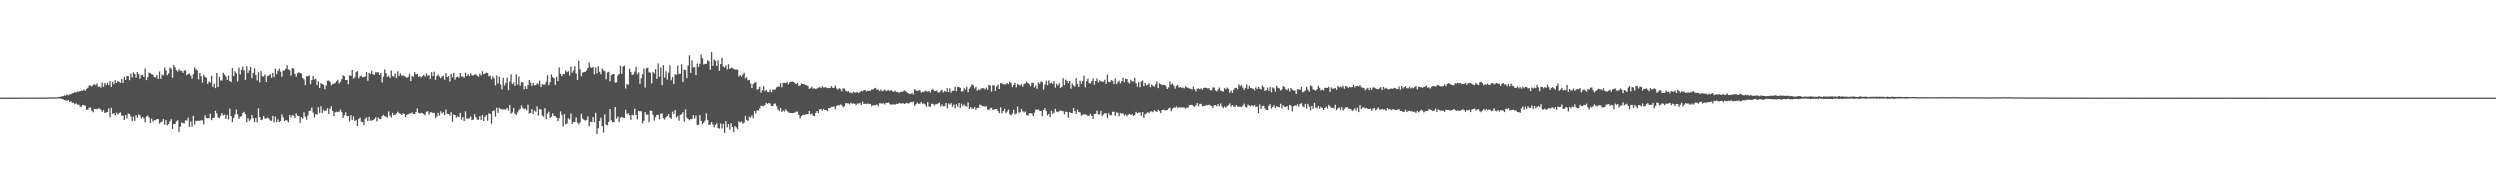 <svg xmlns="http://www.w3.org/2000/svg" width="1920" height="150"><path fill="#4f4f4f" d="M0 75h1v1H0zM1 74.968h1v1H1zM2 74.963h1v1H2zM3 74.957h1v1H3zM4 74.963h1v1H4zM5 74.966h1v1H5zM6 74.952h1v1H6zM7 74.975h1v1H7zM8 74.968h1v1H8zM9 74.963h1v1H9zM10 74.963h1v1H10zM11 74.959h1v1H11zM12 74.97h1v1H12zM13 74.966h1v1H13zM14 74.968h1v1H14zM15 74.963h1v1H15zM16 74.938h1v1H16zM17 74.915h1v1H17zM18 74.904h1v1H18zM19 74.934h1v1H19zM20 74.892h1v1H20zM21 74.892h1v1H21zM22 74.938h1v1H22zM23 74.915h1v1H23zM24 74.902h1v1H24zM25 74.922h1v1H25zM26 74.897h1v1H26zM27 74.87h1v1H27zM28 74.886h1v1H28zM29 74.854h1v1H29zM30 74.865h1v1H30zM31 74.872h1v1H31zM32 74.883h1v1H32zM33 74.867h1v1H33zM34 74.929h1v1H34zM35 74.854h1v1H35zM36 74.824h1v1H36zM37 74.808h1v1H37zM38 74.725h1v1H38zM39 74.776h1v1H39zM40 74.81h1v1H40zM41 74.796h1v1H41zM42 74.767h1v1H42zM43 74.746h1v1H43zM44 74.611h1v1H44zM45 74.348h1v1.167H45zM46 74.375h1v1.371H46zM47 73.927h1v2.014H47zM48 73.828h1v2.403H48zM49 73.277h1v3.669H49zM50 73.361h1v3.639H50zM51 72.528h1v4.9H51zM52 73.164h1v3.754H52zM53 72.494h1v5.766H53zM54 72.404h1v5.347H54zM55 71.619h1v7.407H55zM56 71.423h1v7.375H56zM57 70.814h1v9.261H57zM58 70.995h1v8.331H58zM59 70.29h1v10.153H59zM60 70.393h1v9.943H60zM61 69.896h1v11.847H61zM62 69.756h1v12.273H62zM63 69.518h1v11.064H63zM64 68.749h1v12.165H64zM65 69.667h1v11.417H65zM66 68.296h1v16.068H66zM67 67.355h1v16.86H67zM68 65.627h1v17.054H68zM69 65.655h1v16.869H69zM70 66.438h1v18.531H70zM71 65.247h1v20.977H71zM72 64.684h1v18.981H72zM73 65.472h1v18.336H73zM74 64.089h1v19.851H74zM75 66.662h1v16.645H75zM76 66.348h1v17.031H76zM77 67.348h1v17.004H77zM78 63.503h1v22.351H78zM79 66.774h1v17.823H79zM80 63.67h1v23.056H80zM81 65.346h1v21.021H81zM82 63.615h1v22.369H82zM83 65.314h1v17.965H83zM84 62.35h1v27.775H84zM85 66.758h1v16.104H85zM86 62.897h1v24.557H86zM87 64.602h1v22.273H87zM88 61.578h1v26.931H88zM89 63.661h1v22.845H89zM90 62.084h1v25.855H90zM91 62.851h1v24.051H91zM92 63.652h1v22.625H92zM93 60.603h1v28.169H93zM94 63.725h1v25.155H94zM95 59.015h1v33.09H95zM96 61.347h1v26.926H96zM97 58.271h1v32.671H97zM98 58.47h1v28.668H98zM99 61.592h1v25.997H99zM100 56.548h1v32.971H100zM101 59.5h1v33.307H101zM102 55.57h1v33.973H102zM103 56.841h1v35.91H103zM104 59.626h1v28.849H104zM105 55.353h1v35.067H105zM106 56.93h1v30.909H106zM107 60.395h1v28.18H107zM108 57.827h1v33.186H108zM109 57.545h1v32.22H109zM110 59.145h1v31.724H110zM111 52.581h1v41.369H111zM112 61.526h1v28.048H112zM113 59.308h1v29.453H113zM114 55.753h1v34.568H114zM115 56.31h1v38.176H115zM116 56.937h1v34.074H116zM117 57.335h1v36.166H117zM118 59.18h1v33.138H118zM119 59.399h1v32.946H119zM120 57.566h1v33.886H120zM121 60.599h1v30.758H121zM122 54.918h1v39.984H122zM123 60.592h1v33.372H123zM124 57.312h1v36.1H124zM125 57.923h1v33.502H125zM126 51.812h1v44.047H126zM127 54.062h1v38.219H127zM128 57.763h1v38.549H128zM129 56.431h1v38.801H129zM130 51.791h1v41.385H130zM131 52.81h1v38.739H131zM132 59.704h1v39.265H132zM133 49.892h1v45.351H133zM134 51.695h1v43.511H134zM135 53.936h1v39.371H135zM136 54.936h1v37.368H136zM137 53.149h1v48.121H137zM138 54.199h1v43.115H138zM139 54.584h1v39.533H139zM140 55.959h1v38.501H140zM141 54.117h1v40.641H141zM142 54.025h1v38.32H142zM143 57.694h1v34.928H143zM144 56.93h1v33.447H144zM145 56.316h1v41.083H145zM146 57.992h1v35.271H146zM147 60.358h1v36.97H147zM148 56.998h1v31.955H148zM149 51.796h1v43.772H149zM150 53.323h1v39.556H150zM151 54.034h1v38.716H151zM152 60.915h1v31.829H152zM153 55.943h1v36.823H153zM154 58.575h1v33.731H154zM155 63.503h1v28.975H155zM156 57.355h1v38.32H156zM157 59.015h1v29.558H157zM158 59.772h1v30.687H158zM159 64.449h1v26.459H159zM160 62.572h1v28.174H160zM161 63.446h1v23.859H161zM162 58.129h1v34.198H162zM163 66.74h1v23.932H163zM164 64.197h1v26.086H164zM165 67.699h1v17.411H165zM166 56.046h1v31.103H166zM167 66.836h1v23.383H167zM168 59.035h1v31.749H168zM169 61.8h1v27.022H169zM170 61.821h1v25.001H170zM171 55.859h1v32.799H171zM172 57.303h1v30.778H172zM173 58.752h1v32.518H173zM174 61.498h1v26.752H174zM175 58.147h1v33.449H175zM176 62.224h1v21.236H176zM177 63.025h1v26.148H177zM178 52.219h1v41.604H178zM179 58.486h1v32.113H179zM180 54.737h1v33.351H180zM181 56.252h1v27.906H181zM182 62.682h1v25.106H182zM183 51.979h1v39.343H183zM184 57.163h1v32.563H184zM185 53.522h1v35.656H185zM186 51.096h1v35.646H186zM187 54.229h1v31.627H187zM188 61.34h1v26.423H188zM189 50.784h1v43.129H189zM190 56.131h1v34.635H190zM191 54.037h1v38.704H191zM192 51.343h1v40.348H192zM193 60.045h1v28.318H193zM194 56.014h1v34.708H194zM195 52.501h1v41.341H195zM196 57.628h1v33.019H196zM197 61.734h1v32.241H197zM198 55.424h1v27.77H198zM199 63.242h1v26.706H199zM200 54.554h1v37.636H200zM201 58.585h1v33.255H201zM202 58.777h1v30.359H202zM203 57.14h1v33.985H203zM204 62.952h1v28.036H204zM205 58.406h1v31.861H205zM206 57.978h1v33.108H206zM207 56.98h1v35.496H207zM208 59.805h1v33.051H208zM209 55.955h1v33.065H209zM210 59.214h1v34.887H210zM211 52.615h1v36.956H211zM212 57.012h1v36.928H212zM213 54.41h1v37.288H213zM214 52.666h1v41.08H214zM215 55.019h1v37.883H215zM216 58.946h1v28.926H216zM217 54.172h1v36.026H217zM218 54.176h1v38.782H218zM219 52.819h1v39.425H219zM220 50.125h1v42.417H220zM221 53.32h1v40.684H221zM222 53.982h1v34.349H222zM223 57.992h1v32.2H223zM224 52.279h1v35.889H224zM225 52.629h1v36.143H225zM226 56.678h1v34.115H226zM227 58.935h1v28.146H227zM228 56.342h1v32.438H228zM229 55.44h1v33.653H229zM230 55.998h1v38.402H230zM231 56.538h1v33.41H231zM232 59.901h1v31.309H232zM233 60.988h1v25.296H233zM234 65.339h1v24.383H234zM235 58.463h1v33.44H235zM236 58.614h1v30.057H236zM237 57.955h1v27.29H237zM238 64.661h1v20.254H238zM239 61.466h1v21.08H239zM240 58.344h1v28.178H240zM241 61.008h1v29.197H241zM242 60.583h1v27.114H242zM243 65.318h1v22.763H243zM244 62.585h1v19.805H244zM245 67.646h1v19.254H245zM246 64.011h1v17.629H246zM247 64.46h1v22.369H247zM248 65.158h1v19.192H248zM249 68.532h1v16.729H249zM250 65.657h1v19.297H250zM251 61.993h1v21.112H251zM252 61.842h1v25.642H252zM253 62.803h1v20.657H253zM254 65.488h1v16.146H254zM255 64.458h1v20.879H255zM256 64.327h1v24.747H256zM257 63.668h1v22.623H257zM258 62.416h1v23.349H258zM259 61.251h1v24.914H259zM260 64.089h1v21.561H260zM261 62.803h1v21.307H261zM262 60.839h1v25.276H262zM263 57.806h1v32.751H263zM264 58.585h1v29.991H264zM265 61.498h1v24.758H265zM266 61.32h1v27.931H266zM267 64.689h1v24.456H267zM268 57.758h1v35.443H268zM269 58.342h1v30.085H269zM270 53.684h1v38.503H270zM271 60.441h1v28.933H271zM272 59.457h1v33.388H272zM273 55.373h1v36.873H273zM274 54.453h1v42.415H274zM275 60.189h1v31.197H275zM276 58.63h1v31.707H276zM277 58.07h1v35.34H277zM278 59.342h1v34.385H278zM279 58.997h1v37.057H279zM280 58.788h1v32.399H280zM281 55.25h1v34.994H281zM282 62.025h1v31.042H282zM283 55.955h1v33.777H283zM284 56.948h1v35.736H284zM285 54.293h1v38.26H285zM286 56.998h1v35.221H286zM287 57.548h1v33.957H287zM288 55.561h1v34.587H288zM289 55.552h1v37.665H289zM290 55.486h1v34.786H290zM291 57.623h1v33.74H291zM292 56.033h1v35.495H292zM293 63.327h1v25.839H293zM294 58.9h1v29.341H294zM295 53.318h1v35.974H295zM296 56.154h1v33.351H296zM297 59.109h1v31.3H297zM298 58.111h1v27.425H298zM299 59.859h1v28.977H299zM300 54.11h1v36.21H300zM301 58.475h1v28.148H301zM302 58.905h1v29.455H302zM303 56.417h1v31.788H303zM304 59.988h1v27.148H304zM305 54.735h1v31.016H305zM306 58.413h1v28.487H306zM307 56.271h1v31.115H307zM308 57.882h1v30.316H308zM309 58.051h1v28.963H309zM310 58.418h1v29.119H310zM311 58.896h1v31.183H311zM312 59.914h1v28.292H312zM313 58.965h1v28.791H313zM314 56.575h1v30.604H314zM315 62.279h1v24.832H315zM316 58.278h1v28.02H316zM317 59.155h1v28.393H317zM318 55.433h1v32.14H318zM319 57.081h1v28.851H319zM320 56.969h1v26.292H320zM321 59.006h1v27.615H321zM322 58.445h1v28.716H322zM323 59.56h1v27.15H323zM324 58.399h1v28.563H324zM325 57.431h1v30.101H325zM326 58.836h1v29.741H326zM327 56.392h1v29.517H327zM328 58.246h1v27.082H328zM329 57.703h1v30.336H329zM330 60.727h1v25.564H330zM331 55.348h1v30.874H331zM332 58.434h1v28.45H332zM333 55.06h1v31.646H333zM334 61.315h1v29.174H334zM335 58.507h1v30.918H335zM336 57.335h1v29.318H336zM337 58.772h1v29.94H337zM338 60.12h1v25.37H338zM339 58.729h1v28.595H339zM340 58.223h1v27.94H340zM341 61.253h1v27.251H341zM342 56.248h1v27.851H342zM343 59.177h1v28.306H343zM344 58.477h1v29.08H344zM345 62.549h1v26.217H345zM346 56.749h1v29.446H346zM347 59.349h1v34.25H347zM348 55.987h1v31.909H348zM349 61.155h1v27.283H349zM350 59.28h1v31.078H350zM351 58.809h1v30.529H351zM352 59.628h1v30.27H352zM353 56.062h1v30.597H353zM354 58.827h1v33.065H354zM355 58.649h1v31.188H355zM356 59.731h1v33.271H356zM357 55.82h1v29.725H357zM358 58.358h1v32.655H358zM359 56.978h1v34.292H359zM360 58.399h1v32.248H360zM361 56.342h1v33.113H361zM362 57.875h1v34.23H362zM363 58.003h1v33.884H363zM364 57.188h1v30.51H364zM365 57.085h1v32.783H365zM366 58.145h1v33.628H366zM367 58.859h1v33.145H367zM368 56.554h1v32.641H368zM369 57.882h1v34.237H369zM370 54.726h1v33.728H370zM371 57.001h1v35.949H371zM372 56.431h1v33.284H372zM373 55.831h1v32.557H373zM374 56.026h1v36.631H374zM375 58.594h1v28.32H375zM376 58.134h1v29.398H376zM377 60.921h1v34.129H377zM378 58.724h1v26.541H378zM379 60.173h1v24.509H379zM380 65.662h1v23.871H380zM381 57.955h1v24.722H381zM382 64.096h1v22.596H382zM383 58.985h1v23.861H383zM384 64.812h1v18.798H384zM385 68.598h1v15.372H385zM386 59.711h1v24.367H386zM387 65.577h1v18.43H387zM388 63.698h1v20.451H388zM389 59.715h1v23.2H389zM390 69.216h1v15.708H390zM391 62.652h1v18.054H391zM392 57.065h1v30.311H392zM393 64.561h1v21.776H393zM394 63.274h1v19.693H394zM395 66.012h1v21.213H395zM396 57.063h1v31.307H396zM397 64.851h1v21.456H397zM398 58.701h1v25.91H398zM399 65.829h1v17.732H399zM400 63.039h1v17.896H400zM401 63.16h1v19.558H401zM402 68.591h1v15.372H402zM403 66.268h1v17.079H403zM404 68.321h1v16.466H404zM405 65.446h1v14.987H405zM406 61.553h1v25.672H406zM407 63.332h1v23.399H407zM408 65.964h1v17.915H408zM409 63.696h1v23.745H409zM410 65.481h1v19.462H410zM411 65.421h1v20.385H411zM412 63.995h1v17.642H412zM413 64.602h1v24.168H413zM414 61.922h1v21.826H414zM415 66.843h1v17.313H415zM416 64.604h1v24.161H416zM417 65.012h1v24.573H417zM418 64.877h1v18.16H418zM419 62.714h1v28.835H419zM420 57.811h1v29.478H420zM421 65.357h1v20.382H421zM422 63.105h1v27.498H422zM423 57.202h1v32.463H423zM424 59.155h1v27.867H424zM425 60.088h1v28.915H425zM426 65.22h1v24.113H426zM427 58.93h1v31.46H427zM428 62.322h1v30.696H428zM429 51.798h1v39.029H429zM430 56.705h1v28.917H430zM431 58.495h1v29.796H431zM432 56.749h1v40.547H432zM433 56.998h1v30.581H433zM434 54.169h1v41.355H434zM435 55.424h1v39.428H435zM436 54.671h1v36.102H436zM437 57.996h1v33.772H437zM438 51.084h1v36.047H438zM439 55.815h1v39.439H439zM440 54.121h1v39.647H440zM441 50.938h1v42.63H441zM442 56.618h1v33.561H442zM443 61.473h1v32.621H443zM444 46.639h1v48.974H444zM445 53.233h1v40.796H445zM446 58.571h1v28.842H446zM447 55.717h1v35.392H447zM448 55.389h1v36.638H448zM449 55.14h1v37.489H449zM450 54.06h1v37.988H450zM451 52.238h1v37.137H451zM452 48.122h1v48.807H452zM453 51.615h1v41.973H453zM454 52.176h1v41.616H454zM455 51.359h1v38.524H455zM456 57.037h1v36.887H456zM457 51.819h1v34.793H457zM458 56.339h1v46.565H458zM459 50.961h1v47.572H459zM460 55.165h1v37.782H460zM461 57.042h1v33.328H461zM462 52.583h1v44.337H462zM463 54.069h1v47.679H463zM464 54.648h1v33.197H464zM465 60.862h1v34.754H465zM466 55.589h1v40.739H466zM467 55.14h1v38.437H467zM468 62.414h1v21.364H468zM469 57.793h1v34.61H469zM470 57.049h1v36.802H470zM471 56.886h1v36.855H471zM472 63.432h1v18.794H472zM473 63.21h1v27.926H473zM474 58.028h1v31.568H474zM475 56.886h1v36.949H475zM476 50.494h1v39.867H476zM477 56.637h1v33.179H477zM478 51.034h1v39.341H478zM479 50.409h1v40.279H479zM480 67.939h1v16.411H480zM481 64.391h1v23.321H481zM482 65.105h1v21.865H482zM483 52.689h1v35.66H483zM484 55.234h1v36.88H484zM485 57.571h1v30.606H485zM486 57.076h1v31.561H486zM487 54.904h1v28.601H487zM488 51.45h1v36.841H488zM489 57.005h1v34.786H489zM490 55.566h1v29.586H490zM491 64.375h1v21.215H491zM492 60.095h1v25.232H492zM493 56.996h1v37.773H493zM494 52.579h1v40.153H494zM495 67.202h1v18.899H495zM496 52.405h1v35.674H496zM497 52.132h1v35.971H497zM498 55.536h1v38.375H498zM499 55.797h1v29.018H499zM500 64.119h1v21.062H500zM501 55.257h1v32.962H501zM502 56.348h1v36.281H502zM503 53.089h1v36.928H503zM504 60.585h1v27.642H504zM505 48.711h1v39.526H505zM506 58.962h1v32.671H506zM507 51.752h1v35.47H507zM508 65.369h1v21.794H508zM509 49.983h1v40.915H509zM510 59.553h1v32.186H510zM511 54.687h1v35.363H511zM512 61.059h1v28.029H512zM513 55.762h1v31.801H513zM514 50.249h1v40.011H514zM515 61.645h1v29.618H515zM516 59.18h1v26.516H516zM517 64.618h1v22.955H517zM518 56.994h1v27.482H518zM519 57.422h1v32.888H519zM520 50.372h1v38.887H520zM521 56.799h1v35.944H521zM522 56.527h1v31.76H522zM523 49.466h1v38.235H523zM524 63.007h1v23.154H524zM525 53.407h1v40.078H525zM526 53.904h1v30.103H526zM527 59.988h1v30.323H527zM528 50.272h1v41.133H528zM529 42.506h1v49.844H529zM530 55.966h1v35.486H530zM531 46.406h1v45.131H531zM532 51.798h1v36.562H532zM533 51.576h1v39.524H533zM534 57.724h1v30.97H534zM535 48.866h1v47.26H535zM536 51.379h1v44.44H536zM537 48.951h1v39.437H537zM538 42.002h1v50.812H538zM539 44.714h1v50.696H539zM540 49.498h1v44.653H540zM541 49.084h1v43.6H541zM542 48.997h1v38.082H542zM543 46.232h1v46.045H543zM544 47.193h1v48.828H544zM545 53.535h1v42.039H545zM546 40.059h1v53.678H546zM547 50.535h1v45.072H547zM548 45.724h1v52.048H548zM549 46.742h1v49.142H549zM550 50.578h1v44.028H550zM551 46.159h1v52.183H551zM552 54.394h1v44.399H552zM553 49.221h1v45.679H553zM554 44.476h1v54.301H554zM555 51.155h1v43.905H555zM556 51.883h1v50.286H556zM557 50.274h1v42.767H557zM558 53.286h1v44.534H558zM559 49.34h1v45.846H559zM560 52.963h1v46.587H560zM561 51.874h1v42.731H561zM562 52.37h1v45.171H562zM563 52.803h1v48.599H563zM564 53.524h1v43.305H564zM565 53.309h1v44.605H565zM566 53.657h1v45.516H566zM567 58.759h1v34.454H567zM568 57.607h1v36.455H568zM569 58.894h1v34.413H569zM570 57.166h1v37.814H570zM571 55.82h1v38.453H571zM572 60.274h1v28.746H572zM573 59.388h1v32.902H573zM574 61.7h1v31.083H574zM575 61.452h1v28.162H575zM576 64.119h1v26.253H576zM577 67.69h1v20.817H577zM578 64.547h1v26.251H578zM579 63.444h1v21.859H579zM580 63.142h1v23.964H580zM581 69.003h1v15.699H581zM582 68.317h1v16.622H582zM583 66.506h1v16.736H583zM584 71.185h1v10.08H584zM585 69.301h1v11.849H585zM586 66.186h1v15.466H586zM587 70.063h1v10.529H587zM588 69.056h1v9.835H588zM589 70.539h1v9.274H589zM590 70.763h1v8.286H590zM591 68.736h1v10.751H591zM592 70.855h1v10.51H592zM593 68.845h1v12.637H593zM594 68.978h1v10.803H594zM595 68.536h1v10.927H595zM596 67.06h1v14.486H596zM597 66.396h1v17.736H597zM598 66.614h1v18.457H598zM599 63.904h1v18.956H599zM600 67.145h1v18.837H600zM601 63.629h1v21.252H601zM602 63.56h1v22.078H602zM603 63.817h1v20.089H603zM604 62.906h1v22.38H604zM605 64.661h1v21.632H605zM606 63.176h1v23.484H606zM607 62.727h1v24.042H607zM608 62.666h1v24.326H608zM609 62.963h1v23.761H609zM610 63.874h1v22.538H610zM611 64.593h1v21.16H611zM612 63.737h1v21.987H612zM613 65.941h1v22.401H613zM614 65.758h1v25.205H614zM615 64.021h1v25.296H615zM616 64.572h1v23.632H616zM617 64.522h1v23.88H617zM618 65.172h1v22.667H618zM619 65.403h1v22.403H619zM620 66.048h1v21.669H620zM621 68.269h1v16.94H621zM622 67.811h1v20.092H622zM623 66.424h1v20.749H623zM624 68.138h1v20.758H624zM625 67.751h1v21.392H625zM626 68.392h1v18.428H626zM627 67.882h1v17.437H627zM628 67.399h1v19.373H628zM629 66.852h1v17.162H629zM630 67.653h1v16.036H630zM631 66.206h1v18.956H631zM632 67.156h1v16.473H632zM633 67.106h1v17.331H633zM634 67.056h1v17.42H634zM635 67.758h1v17.517H635zM636 67.488h1v15.61H636zM637 67.506h1v15.576H637zM638 66.218h1v15.793H638zM639 67.378h1v14.761H639zM640 67.438h1v14.166H640zM641 65.668h1v18.185H641zM642 67.966h1v13.484H642zM643 68.827h1v11.833H643zM644 67.813h1v13.312H644zM645 68.47h1v11.753H645zM646 70.074h1v10.723H646zM647 67.992h1v14.347H647zM648 67.912h1v13.774H648zM649 69.553h1v9.712H649zM650 70.395h1v8.906H650zM651 69.912h1v9.515H651zM652 71.189h1v8.959H652zM653 71.017h1v7.814H653zM654 71.629h1v8.087H654zM655 70.413h1v8.963H655zM656 71.23h1v8.508H656zM657 70.811h1v10.071H657zM658 70.914h1v8.663H658zM659 71.429h1v8.178H659zM660 70.715h1v8.29H660zM661 69.756h1v10.952H661zM662 70.216h1v7.887H662zM663 69.239h1v10.513H663zM664 69.189h1v10.478H664zM665 70.221h1v9.714H665zM666 69.587h1v9.819H666zM667 69.74h1v10.217H667zM668 69.665h1v10.039H668zM669 68.747h1v12.934H669zM670 68.715h1v12.014H670zM671 67.838h1v13.12H671zM672 67.461h1v13.303H672zM673 69.042h1v11.204H673zM674 68.596h1v13.046H674zM675 69.933h1v9.391H675zM676 68.809h1v10.478H676zM677 70.033h1v9.659H677zM678 69.612h1v9.67H678zM679 68.745h1v11.515H679zM680 69.955h1v9.002H680zM681 69.468h1v9.572H681zM682 69.301h1v9.476H682zM683 69.83h1v10.195H683zM684 69.106h1v11.33H684zM685 70.235h1v9.89H685zM686 70.459h1v9.702H686zM687 69.64h1v10.698H687zM688 70.711h1v8.963H688zM689 70.617h1v9.242H689zM690 71.272h1v7.881H690zM691 70.757h1v8.675H691zM692 70.452h1v9.137H692zM693 70.287h1v8.821H693zM694 69.429h1v10.449H694zM695 69.923h1v9.49H695zM696 70.99h1v8.011H696zM697 71.512h1v8.038H697zM698 72.169h1v7.008H698zM699 71.999h1v6.244H699zM700 71.379h1v7.155H700zM701 72.576h1v5.441H701zM702 68.452h1v12.861H702zM703 69.42h1v10.591H703zM704 69.912h1v8.901H704zM705 69.516h1v10.256H705zM706 69.077h1v10.533H706zM707 71.118h1v7.148H707zM708 70.356h1v9.309H708zM709 70.786h1v8.659H709zM710 69.477h1v10.81H710zM711 70.116h1v11.925H711zM712 70.461h1v8.013H712zM713 69.978h1v11.845H713zM714 71.079h1v10.881H714zM715 69.127h1v10.563H715zM716 68.312h1v11.465H716zM717 69.731h1v11.245H717zM718 69.955h1v10.199H718zM719 69.53h1v10.421H719zM720 71.139h1v8.265H720zM721 70.873h1v7.908H721zM722 69.775h1v12.055H722zM723 68.905h1v11.387H723zM724 70.976h1v10.726H724zM725 69.763h1v11.675H725zM726 70.541h1v8.508H726zM727 67.673h1v15.493H727zM728 70.667h1v8.787H728zM729 67.822h1v12.493H729zM730 71.114h1v8.125H730zM731 69.738h1v12.287H731zM732 69.678h1v10.636H732zM733 66.664h1v16.562H733zM734 70.017h1v10.174H734zM735 66.772h1v15.175H735zM736 66.813h1v12.254H736zM737 67.481h1v15.555H737zM738 70.322h1v9.284H738zM739 70.026h1v11.614H739zM740 67.728h1v12.477H740zM741 68.937h1v12.474H741zM742 66.591h1v15.468H742zM743 70.8h1v7.883H743zM744 68.063h1v15.628H744zM745 66.637h1v15.521H745zM746 64.634h1v18.789H746zM747 65.408h1v18.029H747zM748 67.9h1v14.314H748zM749 66.634h1v17.697H749zM750 69.596h1v13.223H750zM751 68.806h1v14.026H751zM752 69.246h1v11.151H752zM753 68.008h1v12.639H753zM754 67.767h1v13.722H754zM755 67.754h1v13.953H755zM756 68.742h1v13.211H756zM757 67.225h1v14.28H757zM758 68.985h1v14.921H758zM759 65.144h1v19.545H759zM760 65.623h1v17.608H760zM761 70.374h1v12.367H761zM762 65.591h1v19.014H762zM763 65.517h1v18.428H763zM764 69.852h1v13.935H764zM765 66.357h1v17.263H765zM766 64.918h1v20.442H766zM767 68.353h1v18.54H767zM768 63.789h1v18.636H768zM769 64.057h1v23.06H769zM770 64.675h1v20.694H770zM771 64.966h1v18.535H771zM772 64.753h1v22.257H772zM773 63.647h1v21.989H773zM774 64.68h1v19.476H774zM775 62.762h1v24.971H775zM776 63.766h1v24.868H776zM777 66.975h1v20.195H777zM778 65.197h1v19.16H778zM779 63.579h1v24.282H779zM780 67.03h1v20.176H780zM781 64.485h1v17.37H781zM782 65.188h1v21.41H782zM783 65.792h1v20.563H783zM784 64.602h1v19.068H784zM785 66.561h1v18.963H785zM786 64.59h1v21.845H786zM787 64.014h1v21.65H787zM788 62.556h1v25.791H788zM789 63.787h1v25.122H789zM790 64.684h1v22.424H790zM791 66.126h1v20.694H791zM792 63.558h1v23.765H792zM793 63.675h1v25.505H793zM794 67.218h1v19.371H794zM795 65.641h1v18.437H795zM796 68.166h1v16.315H796zM797 63.245h1v20.783H797zM798 64.343h1v20.803H798zM799 62.48h1v22.774H799zM800 63.098h1v26.091H800zM801 68.85h1v15.612H801zM802 65.002h1v18.029H802zM803 61.97h1v23.214H803zM804 65.444h1v23.253H804zM805 61.791h1v25.681H805zM806 64.043h1v25.953H806zM807 63.487h1v21.625H807zM808 64.439h1v22.905H808zM809 62.327h1v24.221H809zM810 67.291h1v16.294H810zM811 64.291h1v21.421H811zM812 65.657h1v20.476H812zM813 63.929h1v21.309H813zM814 67.648h1v17.082H814zM815 66.747h1v18.331H815zM816 60.038h1v25.392H816zM817 65.371h1v22.44H817zM818 61.116h1v24.614H818zM819 62.036h1v23.994H819zM820 64.007h1v26.42H820zM821 62.254h1v23.825H821zM822 68.085h1v18.769H822zM823 64.142h1v22.717H823zM824 65.666h1v17.343H824zM825 66.568h1v18.714H825zM826 59.839h1v27.658H826zM827 64.405h1v19.769H827zM828 66.694h1v19.236H828zM829 61.869h1v24.507H829zM830 64.391h1v24.418H830zM831 62.276h1v25.85H831zM832 57.983h1v29.847H832zM833 67.007h1v20.806H833zM834 62.315h1v25.908H834zM835 60.406h1v28.631H835zM836 63.81h1v25.12H836zM837 64.27h1v23.161H837zM838 62.304h1v26.727H838zM839 60.226h1v31.055H839zM840 65.137h1v22.532H840zM841 62.199h1v25.15H841zM842 60.226h1v24.724H842zM843 63.334h1v24.36H843zM844 61.713h1v26.178H844zM845 62.464h1v22.699H845zM846 62.785h1v26.347H846zM847 62.72h1v25.235H847zM848 61.267h1v25.718H848zM849 64.467h1v22.541H849zM850 57.319h1v33.433H850zM851 62.823h1v24.083H851zM852 63.082h1v25.482H852zM853 61.583h1v26.894H853zM854 62.032h1v23.866H854zM855 64.568h1v21.215H855zM856 60.141h1v28.796H856zM857 64.609h1v21.827H857zM858 63.224h1v23.291H858zM859 61.963h1v27.322H859zM860 63.988h1v22.824H860zM861 62.244h1v25.026H861zM862 59.846h1v27.24H862zM863 63.116h1v25.621H863zM864 60.539h1v27.42H864zM865 60.745h1v28.585H865zM866 63.123h1v24.946H866zM867 64.181h1v23.218H867zM868 61.24h1v27.02H868zM869 62.569h1v25.164H869zM870 62.526h1v26.48H870zM871 59.64h1v28.711H871zM872 63.982h1v21.865H872zM873 66.575h1v20.391H873zM874 63.096h1v23.362H874zM875 66.969h1v19.313H875zM876 62.629h1v26.246H876zM877 61.755h1v24.335H877zM878 66.172h1v24.39H878zM879 63.567h1v24.234H879zM880 65.648h1v21.506H880zM881 65.06h1v21H881zM882 63.97h1v23.104H882zM883 66.973h1v18.746H883zM884 64.915h1v20.65H884zM885 65.815h1v20.359H885zM886 66.63h1v17.935H886zM887 64.799h1v20.648H887zM888 62.585h1v23.328H888zM889 67.678h1v16.466H889zM890 63.908h1v21.433H890zM891 64.675h1v22.284H891zM892 65.394h1v19.13H892zM893 65.067h1v18.995H893zM894 65.204h1v19.549H894zM895 66.257h1v18.45H895zM896 68.314h1v16.235H896zM897 67.136h1v16.242H897zM898 62.51h1v20.272H898zM899 64.961h1v20.54H899zM900 64.124h1v19.428H900zM901 65.723h1v16.802H901zM902 68.051h1v14.676H902zM903 65.918h1v15.821H903zM904 65.24h1v17.645H904zM905 67.28h1v15.113H905zM906 66.824h1v15.775H906zM907 67.387h1v15.12H907zM908 67.241h1v15.354H908zM909 67.918h1v14.738H909zM910 66.286h1v17.13H910zM911 67.037h1v15.635H911zM912 67.49h1v15.209H912zM913 68.033h1v12.66H913zM914 68.104h1v12.644H914zM915 68.82h1v11.662H915zM916 66.502h1v14.832H916zM917 68.477h1v13.555H917zM918 70.219h1v10.623H918zM919 68.129h1v11.089H919zM920 67.863h1v13.767H920zM921 68.552h1v11.204H921zM922 67.733h1v12.035H922zM923 68.98h1v12.689H923zM924 67.472h1v13.909H924zM925 67.351h1v13.886H925zM926 67.495h1v13.248H926zM927 67.966h1v12.836H927zM928 67.708h1v12.703H928zM929 69.271h1v11.733H929zM930 69.36h1v12.007H930zM931 67.163h1v15.846H931zM932 67.161h1v13.763H932zM933 69.424h1v11.215H933zM934 70.155h1v11.55H934zM935 68.738h1v11.268H935zM936 67.234h1v14.413H936zM937 69.454h1v10.011H937zM938 69.971h1v11.783H938zM939 70.361h1v12.77H939zM940 67.699h1v14.044H940zM941 68.616h1v14.088H941zM942 67.2h1v14.216H942zM943 68.193h1v12.623H943zM944 71.235h1v8.169H944zM945 69.527h1v12.415H945zM946 71.363h1v9.368H946zM947 68.768h1v13.062H947zM948 67.541h1v14.791H948zM949 67.522h1v13.175H949zM950 68.568h1v13.266H950zM951 64.771h1v17.233H951zM952 66.211h1v15.651H952zM953 65.428h1v16.851H953zM954 67.243h1v13.935H954zM955 69.024h1v10.584H955zM956 67.461h1v14.621H956zM957 64.847h1v17.709H957zM958 68.305h1v12.053H958zM959 65.907h1v15.216H959zM960 67.545h1v14.111H960zM961 67.811h1v12.946H961zM962 68.367h1v13.321H962zM963 69.411h1v11.266H963zM964 67.149h1v15.106H964zM965 68.454h1v13.355H965zM966 66.573h1v20.192H966zM967 68.099h1v12.204H967zM968 68.74h1v15.015H968zM969 65.662h1v15.825H969zM970 66.916h1v14.25H970zM971 69.722h1v13.545H971zM972 69.25h1v15.177H972zM973 67.259h1v17.324H973zM974 69.827h1v11.309H974zM975 66.82h1v13.184H975zM976 70.882h1v12.536H976zM977 67.126h1v14.944H977zM978 67.957h1v12.914H978zM979 70.351h1v12.584H979zM980 65.861h1v15.637H980zM981 67.337h1v14.93H981zM982 67.882h1v14.514H982zM983 69.507h1v10.142H983zM984 68.658h1v14.649H984zM985 66.145h1v14.717H985zM986 66.861h1v15.161H986zM987 68.518h1v13.708H987zM988 69.312h1v12.122H988zM989 67.946h1v16.393H989zM990 70.239h1v10.291H990zM991 67.573h1v13.637H991zM992 68.763h1v16.821H992zM993 69.532h1v12.149H993zM994 69.525h1v11.35H994zM995 72.125h1v9.215H995zM996 68.559h1v11.495H996zM997 68.552h1v13.36H997zM998 69.04h1v10.867H998zM999 66.733h1v12.506H999zM1000 70.903h1v10.829H1000zM1001 70.319h1v11.923H1001zM1002 69.475h1v10.309H1002zM1003 66.634h1v16.809H1003zM1004 68.898h1v10.803H1004zM1005 70.402h1v11.44H1005zM1006 65.524h1v19.231H1006zM1007 66.28h1v15.145H1007zM1008 68.788h1v14.832H1008zM1009 68.992h1v9.943H1009zM1010 69.69h1v12.82H1010zM1011 68.527h1v14.827H1011zM1012 65.929h1v15.365H1012zM1013 67.36h1v16.102H1013zM1014 69.386h1v12.561H1014zM1015 68.804h1v14.2H1015zM1016 69.498h1v14.971H1016zM1017 67.424h1v15.557H1017zM1018 67.484h1v14.404H1018zM1019 67.527h1v15.811H1019zM1020 66.634h1v13.914H1020zM1021 70.553h1v11.108H1021zM1022 67.122h1v15.752H1022zM1023 68.214h1v14.553H1023zM1024 67.934h1v15.294H1024zM1025 67.47h1v12.921H1025zM1026 68.992h1v15.626H1026zM1027 65.977h1v17.263H1027zM1028 67.069h1v15.402H1028zM1029 66.431h1v17.853H1029zM1030 67.058h1v15.2H1030zM1031 65.911h1v19.025H1031zM1032 68.124h1v15.599H1032zM1033 65.993h1v16.471H1033zM1034 66.511h1v15.807H1034zM1035 67.545h1v15.795H1035zM1036 66.591h1v16.773H1036zM1037 67.076h1v16.759H1037zM1038 66.888h1v18.396H1038zM1039 65.211h1v19.215H1039zM1040 67.122h1v16.1H1040zM1041 66.09h1v18.881H1041zM1042 65.925h1v16.786H1042zM1043 66.433h1v19.707H1043zM1044 65.321h1v15.436H1044zM1045 67.067h1v16.69H1045zM1046 67.326h1v15.221H1046zM1047 67.575h1v14.862H1047zM1048 69.383h1v13.875H1048zM1049 68.262h1v14.578H1049zM1050 67.49h1v16.23H1050zM1051 69.168h1v14.621H1051zM1052 67.367h1v15.999H1052zM1053 69.056h1v15.988H1053zM1054 67.049h1v16.558H1054zM1055 67.218h1v15.553H1055zM1056 67.912h1v16.7H1056zM1057 68.287h1v15.605H1057zM1058 68.52h1v13.944H1058zM1059 67.841h1v16.304H1059zM1060 66.879h1v17.336H1060zM1061 69.267h1v14.358H1061zM1062 66.756h1v17.446H1062zM1063 68.083h1v15.981H1063zM1064 67.451h1v17.592H1064zM1065 68.303h1v14.697H1065zM1066 68.649h1v15.317H1066zM1067 68.275h1v15.402H1067zM1068 67.925h1v16.688H1068zM1069 68.209h1v15.754H1069zM1070 67.756h1v16.219H1070zM1071 67.488h1v16.873H1071zM1072 68.282h1v16.315H1072zM1073 68.415h1v15.599H1073zM1074 66.465h1v17.464H1074zM1075 68.919h1v16.239H1075zM1076 65.977h1v19.29H1076zM1077 67.989h1v18.08H1077zM1078 66.936h1v18.833H1078zM1079 66.234h1v17.993H1079zM1080 67.804h1v18.251H1080zM1081 67.831h1v17.53H1081zM1082 66.541h1v18.547H1082zM1083 67.921h1v17.583H1083zM1084 67.234h1v18.174H1084zM1085 67.809h1v18.137H1085zM1086 66.863h1v18.911H1086zM1087 65.977h1v20.781H1087zM1088 68.584h1v16.519H1088zM1089 66.563h1v19.735H1089zM1090 66.868h1v18.59H1090zM1091 66.994h1v17.295H1091zM1092 67.545h1v17.37H1092zM1093 66.817h1v19.485H1093zM1094 66.442h1v19.146H1094zM1095 65.81h1v19.318H1095zM1096 67.44h1v17.75H1096zM1097 66.971h1v16.732H1097zM1098 68.019h1v16.329H1098zM1099 66.687h1v17.892H1099zM1100 65.998h1v19.341H1100zM1101 66.145h1v18.86H1101zM1102 66.511h1v16.965H1102zM1103 65.691h1v20.293H1103zM1104 65.245h1v18.73H1104zM1105 65.973h1v18.668H1105zM1106 66.385h1v18.487H1106zM1107 66.273h1v18.656H1107zM1108 66.085h1v18.975H1108zM1109 64.918h1v20.959H1109zM1110 66.163h1v18.167H1110zM1111 64.426h1v20.142H1111zM1112 63.929h1v20.515H1112zM1113 64.3h1v20.716H1113zM1114 65.032h1v19.638H1114zM1115 65.289h1v19.272H1115zM1116 65.584h1v18.185H1116zM1117 63.826h1v20.613H1117zM1118 64.254h1v20.938H1118zM1119 63.494h1v21.245H1119zM1120 64.082h1v21.229H1120zM1121 63.641h1v21.229H1121zM1122 64.387h1v20.069H1122zM1123 64.549h1v19.242H1123zM1124 64.574h1v19.961H1124zM1125 63.705h1v22.22H1125zM1126 65.078h1v19.345H1126zM1127 63.881h1v21.002H1127zM1128 63.895h1v20.378H1128zM1129 63.609h1v22.488H1129zM1130 64.478h1v19.707H1130zM1131 65.115h1v18.62H1131zM1132 65.355h1v18.036H1132zM1133 63.645h1v21.241H1133zM1134 64.643h1v19.542H1134zM1135 65.373h1v18.485H1135zM1136 63.176h1v22.2H1136zM1137 62.727h1v23.44H1137zM1138 63.849h1v21.122H1138zM1139 65.462h1v18.325H1139zM1140 64.643h1v20.263H1140zM1141 65h1v18.819H1141zM1142 64.265h1v20.378H1142zM1143 65.254h1v18.869H1143zM1144 65.014h1v19.322H1144zM1145 63.851h1v21.522H1145zM1146 63.913h1v21.005H1146zM1147 64.927h1v18.343H1147zM1148 64.259h1v20.856H1148zM1149 63.657h1v21.833H1149zM1150 64.247h1v20.172H1150zM1151 64.259h1v21.355H1151zM1152 65.961h1v18.56H1152zM1153 64.391h1v20.414H1153zM1154 63.753h1v21.149H1154zM1155 64.941h1v21.183H1155zM1156 64.783h1v18.718H1156zM1157 66.186h1v17.636H1157zM1158 64.565h1v18.409H1158zM1159 66.227h1v18.531H1159zM1160 64.144h1v20.517H1160zM1161 65.813h1v18.544H1161zM1162 66.238h1v18.066H1162zM1163 67.538h1v17.379H1163zM1164 67.365h1v17.551H1164zM1165 66.515h1v19.57H1165zM1166 67.822h1v18.242H1166zM1167 66.845h1v19.755H1167zM1168 68.06h1v15.141H1168zM1169 66.442h1v15.301H1169zM1170 67.763h1v16.464H1170zM1171 66.744h1v15.241H1171zM1172 66.756h1v16.96H1172zM1173 67.859h1v13.77H1173zM1174 67.779h1v14.992H1174zM1175 69.99h1v12.843H1175zM1176 67.099h1v13.886H1176zM1177 67.994h1v15.756H1177zM1178 67.17h1v14.337H1178zM1179 67.731h1v15.464H1179zM1180 65.151h1v16.986H1180zM1181 67.193h1v14.163H1181zM1182 70.038h1v12.261H1182zM1183 66.536h1v13.506H1183zM1184 66.792h1v17.267H1184zM1185 67.87h1v16.365H1185zM1186 66.765h1v16.645H1186zM1187 67.431h1v16.848H1187zM1188 64.948h1v18.981H1188zM1189 66.914h1v15.983H1189zM1190 69.012h1v14.509H1190zM1191 67.477h1v15.285H1191zM1192 66.989h1v15.541H1192zM1193 67.879h1v15.699H1193zM1194 68.793h1v13.468H1194zM1195 65.957h1v18.425H1195zM1196 64.165h1v17.727H1196zM1197 69.697h1v12.657H1197zM1198 68.763h1v13.25H1198zM1199 67.456h1v12.763H1199zM1200 69.477h1v14.141H1200zM1201 68.983h1v14.514H1201zM1202 69.25h1v13.042H1202zM1203 65.257h1v17.434H1203zM1204 70.638h1v14.917H1204zM1205 68.376h1v13.708H1205zM1206 69.543h1v13.525H1206zM1207 69.34h1v12.625H1207zM1208 67.893h1v14.303H1208zM1209 69.859h1v10.307H1209zM1210 68.717h1v13.781H1210zM1211 68.36h1v14.781H1211zM1212 68.541h1v14.395H1212zM1213 67.63h1v12.788H1213zM1214 70.93h1v10.657H1214zM1215 69.383h1v12.152H1215zM1216 68.603h1v11.941H1216zM1217 69.482h1v11.314H1217zM1218 70.425h1v9.16H1218zM1219 68.291h1v14.257H1219zM1220 68.958h1v15.04H1220zM1221 67.376h1v14.557H1221zM1222 67.159h1v15.496H1222zM1223 69.159h1v12.525H1223zM1224 70.921h1v9.208H1224zM1225 69.949h1v11.209H1225zM1226 69.164h1v12.705H1226zM1227 68.067h1v12.87H1227zM1228 68.454h1v12.415H1228zM1229 68.497h1v12.561H1229zM1230 69.388h1v13.072H1230zM1231 67.765h1v14.672H1231zM1232 69.765h1v12.477H1232zM1233 70.258h1v10.227H1233zM1234 70.207h1v9.984H1234zM1235 69.66h1v10.227H1235zM1236 68.925h1v12.325H1236zM1237 70.432h1v10.098H1237zM1238 68.82h1v12.181H1238zM1239 68.193h1v15.759H1239zM1240 67.953h1v11.609H1240zM1241 69.372h1v11.046H1241zM1242 69.978h1v9.89H1242zM1243 69.152h1v13.41H1243zM1244 67.905h1v13.33H1244zM1245 68.797h1v12.119H1245zM1246 71.539h1v6.979H1246zM1247 69.239h1v11.673H1247zM1248 69.64h1v10.625H1248zM1249 70.615h1v9.036H1249zM1250 67.278h1v14.083H1250zM1251 65.973h1v17.951H1251zM1252 70.219h1v10.506H1252zM1253 66.806h1v13.619H1253zM1254 67.195h1v15.681H1254zM1255 69.484h1v11.117H1255zM1256 65.92h1v15.804H1256zM1257 66.142h1v16.974H1257zM1258 67.992h1v12.66H1258zM1259 66.566h1v14.379H1259zM1260 66.65h1v15.097H1260zM1261 69.543h1v9.924H1261zM1262 68.248h1v13.552H1262zM1263 68.182h1v13.202H1263zM1264 67.827h1v12.248H1264zM1265 68.896h1v10.286H1265zM1266 70.045h1v10.398H1266zM1267 67.513h1v13.145H1267zM1268 68.736h1v11.767H1268zM1269 68.459h1v10.602H1269zM1270 67.731h1v15.427H1270zM1271 68.44h1v12.797H1271zM1272 71.253h1v7.498H1272zM1273 70.434h1v8.695H1273zM1274 69.308h1v11.646H1274zM1275 69.438h1v11H1275zM1276 71.409h1v8.002H1276zM1277 71.409h1v8.199H1277zM1278 71.272h1v9.561H1278zM1279 69.452h1v10.124H1279zM1280 70.617h1v9.096H1280zM1281 70.315h1v9.126H1281zM1282 71.61h1v7.427H1282zM1283 69.795h1v10.998H1283zM1284 70.425h1v9.21H1284zM1285 70.413h1v9.737H1285zM1286 69.534h1v11.902H1286zM1287 71.45h1v8.382H1287zM1288 68.935h1v11.048H1288zM1289 69.855h1v12.2H1289zM1290 71.178h1v9.265H1290zM1291 70.21h1v8.693H1291zM1292 70.228h1v11.527H1292zM1293 70.674h1v9.73H1293zM1294 71.427h1v7.826H1294zM1295 71.04h1v8.569H1295zM1296 70.995h1v8.37H1296zM1297 71.191h1v9.016H1297zM1298 70.919h1v9.352H1298zM1299 70.532h1v8.949H1299zM1300 69.882h1v10.522H1300zM1301 70.926h1v8.309H1301zM1302 71.308h1v7.18H1302zM1303 71.381h1v7.78H1303zM1304 71.173h1v8.412H1304zM1305 72.265h1v6.02H1305zM1306 71.51h1v6.567H1306zM1307 71.608h1v7.974H1307zM1308 71.94h1v6.951H1308zM1309 71.931h1v6.869H1309zM1310 71.97h1v6.924H1310zM1311 72.734h1v5.759H1311zM1312 71.857h1v6.443H1312zM1313 72.501h1v5.814H1313zM1314 71.889h1v6.02H1314zM1315 71.599h1v7.885H1315zM1316 73.091h1v4.289H1316zM1317 72.487h1v5.26H1317zM1318 72.487h1v4.61H1318zM1319 72.565h1v5.255H1319zM1320 72.375h1v5.539H1320zM1321 72.716h1v4.857H1321zM1322 72.81h1v4.653H1322zM1323 72.281h1v6.152H1323zM1324 72.995h1v4.257H1324zM1325 72.704h1v4.937H1325zM1326 71.793h1v5.985H1326zM1327 73h1v4.367H1327zM1328 72.995h1v4.772H1328zM1329 72.766h1v4.232H1329zM1330 72.636h1v5.212H1330zM1331 72.407h1v5.246H1331zM1332 72.432h1v5.308H1332zM1333 72.359h1v4.971H1333zM1334 72.791h1v4.843H1334zM1335 72.704h1v4.342H1335zM1336 72.112h1v5.695H1336zM1337 72.519h1v5.072H1337zM1338 73.006h1v3.923H1338zM1339 73.309h1v3.756H1339zM1340 72.633h1v4.438H1340zM1341 73.089h1v3.502H1341zM1342 72.81h1v3.891H1342zM1343 73.533h1v3.014H1343zM1344 73.055h1v3.703H1344zM1345 73.274h1v3.404H1345zM1346 73.659h1v2.811H1346zM1347 73.405h1v2.694H1347zM1348 73.535h1v2.451H1348zM1349 73.251h1v3.55H1349zM1350 73.547h1v2.962H1350zM1351 74.002h1v2.177H1351zM1352 73.249h1v3.012H1352zM1353 73.535h1v3.014H1353zM1354 73.675h1v2.927H1354zM1355 73.682h1v2.481H1355zM1356 73.965h1v1.939H1356zM1357 73.668h1v2.211H1357zM1358 73.759h1v2.293H1358zM1359 73.416h1v2.692H1359zM1360 73.643h1v2.504H1360zM1361 73.453h1v2.859H1361zM1362 73.434h1v2.751H1362zM1363 73.24h1v3.117H1363zM1364 73.492h1v2.824H1364zM1365 73.611h1v2.582H1365zM1366 73.702h1v2.362H1366zM1367 73.217h1v3.163H1367zM1368 73.615h1v2.916H1368zM1369 73.382h1v2.667H1369zM1370 73.709h1v2.341H1370zM1371 73.373h1v2.976H1371zM1372 73.723h1v2.351H1372zM1373 73.544h1v2.376H1373zM1374 73.917h1v2.321H1374zM1375 73.686h1v2.509H1375zM1376 73.812h1v2.522H1376zM1377 74.114h1v1.904H1377zM1378 74.183h1v1.843H1378zM1379 74.236h1v1.71H1379zM1380 73.883h1v2.154H1380zM1381 73.819h1v2.314H1381zM1382 73.631h1v2.325H1382zM1383 74.24h1v1.559H1383zM1384 74.435h1v1.382H1384zM1385 74.181h1v1.524H1385zM1386 74.245h1v1.453H1386zM1387 74.158h1v1.627H1387zM1388 74.341h1v1.499H1388zM1389 74.187h1v1.666H1389zM1390 73.997h1v2.067H1390zM1391 74.146h1v1.707H1391zM1392 74.203h1v1.781H1392zM1393 74.32h1v1.412H1393zM1394 74.224h1v1.698H1394zM1395 74.391h1v1.325H1395zM1396 74.1h1v2.016H1396zM1397 73.965h1v1.559H1397zM1398 74.281h1v1.662H1398zM1399 74.515h1v1.209H1399zM1400 74.025h1v2.053H1400zM1401 74.128h1v1.87H1401zM1402 74.224h1v1.728H1402zM1403 74.08h1v1.733H1403zM1404 74.24h1v1.833H1404zM1405 74.066h1v1.881H1405zM1406 74.048h1v1.987H1406zM1407 74.023h1v2.142H1407zM1408 74.233h1v1.504H1408zM1409 74.082h1v1.735H1409zM1410 74.318h1v1.355H1410zM1411 74.094h1v1.746H1411zM1412 73.702h1v2.447H1412zM1413 74.217h1v1.531H1413zM1414 74.023h1v2.076H1414zM1415 74.126h1v1.749H1415zM1416 74.256h1v1.534H1416zM1417 74.176h1v1.726H1417zM1418 74.22h1v1.554H1418zM1419 74.43h1v1.231H1419zM1420 74.295h1v1.618H1420zM1421 74.242h1v1.348H1421zM1422 74.245h1v1.513H1422zM1423 74.11h1v1.733H1423zM1424 74.229h1v1.588H1424zM1425 74.396h1v1.321H1425zM1426 74.437h1v1.179H1426zM1427 74.368h1v1.552H1427zM1428 74.018h1v1.82H1428zM1429 74.119h1v1.572H1429zM1430 74.423h1v1.284H1430zM1431 74.229h1v1.298H1431zM1432 74.265h1v1.513H1432zM1433 74.343h1v1.453H1433zM1434 74.421h1v1.149H1434zM1435 74.485h1v1.131H1435zM1436 74.416h1v1.289H1436zM1437 74.327h1v1.259H1437zM1438 74.222h1v1.472H1438zM1439 74.409h1v1.282H1439zM1440 74.329h1v1.309H1440zM1441 74.194h1v1.577H1441zM1442 74.467h1v1.225H1442zM1443 74.238h1v1.469H1443zM1444 74.293h1v1.376H1444zM1445 74.409h1v1.309H1445zM1446 74.306h1v1.371H1446zM1447 74.517h1v1.069H1447zM1448 74.46h1v1.115H1448zM1449 74.236h1v1.682H1449zM1450 74.396h1v1.38H1450zM1451 74.501h1v1.213H1451zM1452 74.384h1v1.346H1452zM1453 74.252h1v1.364H1453zM1454 74.435h1v1.474H1454zM1455 74.43h1v1.328H1455zM1456 74.467h1v1.048H1456zM1457 74.442h1v1.282H1457zM1458 74.455h1v1.135H1458zM1459 74.341h1v1.263H1459zM1460 74.451h1v1.149H1460zM1461 74.547h1v1H1461zM1462 74.428h1v1.206H1462zM1463 74.494h1v1.112H1463zM1464 74.439h1v1.307H1464zM1465 74.487h1v1.064H1465zM1466 74.645h1v1H1466zM1467 74.538h1v1H1467zM1468 74.561h1v1H1468zM1469 74.426h1v1.009H1469zM1470 74.533h1v1.014H1470zM1471 74.611h1v1H1471zM1472 74.625h1v1H1472zM1473 74.597h1v1H1473zM1474 74.636h1v1H1474zM1475 74.508h1v1H1475zM1476 74.691h1v1H1476zM1477 74.611h1v1H1477zM1478 74.604h1v1H1478zM1479 74.62h1v1H1479zM1480 74.59h1v1H1480zM1481 74.588h1v1H1481zM1482 74.693h1v1H1482zM1483 74.668h1v1H1483zM1484 74.645h1v1H1484zM1485 74.68h1v1H1485zM1486 74.67h1v1H1486zM1487 74.606h1v1H1487zM1488 74.718h1v1H1488zM1489 74.583h1v1H1489zM1490 74.664h1v1H1490zM1491 74.545h1v1H1491zM1492 74.529h1v1H1492zM1493 74.577h1v1H1493zM1494 74.542h1v1H1494zM1495 74.622h1v1H1495zM1496 74.602h1v1H1496zM1497 74.691h1v1H1497zM1498 74.645h1v1H1498zM1499 74.643h1v1H1499zM1500 74.485h1v1H1500zM1501 74.632h1v1H1501zM1502 74.604h1v1H1502zM1503 74.613h1v1H1503zM1504 74.638h1v1H1504zM1505 74.696h1v1H1505zM1506 74.698h1v1H1506zM1507 74.707h1v1H1507zM1508 74.664h1v1H1508zM1509 74.659h1v1H1509zM1510 74.721h1v1H1510zM1511 74.705h1v1H1511zM1512 74.629h1v1H1512zM1513 74.771h1v1H1513zM1514 74.709h1v1H1514zM1515 74.604h1v1H1515zM1516 74.734h1v1H1516zM1517 74.657h1v1H1517zM1518 74.723h1v1H1518zM1519 74.734h1v1H1519zM1520 74.67h1v1H1520zM1521 74.659h1v1H1521zM1522 74.785h1v1H1522zM1523 74.734h1v1H1523zM1524 74.744h1v1H1524zM1525 74.762h1v1H1525zM1526 74.805h1v1H1526zM1527 74.684h1v1H1527zM1528 74.764h1v1H1528zM1529 74.741h1v1H1529zM1530 74.725h1v1H1530zM1531 74.769h1v1H1531zM1532 74.73h1v1H1532zM1533 74.661h1v1H1533zM1534 74.734h1v1H1534zM1535 74.705h1v1H1535zM1536 74.707h1v1H1536zM1537 74.67h1v1H1537zM1538 74.641h1v1H1538zM1539 74.572h1v1H1539zM1540 74.696h1v1H1540zM1541 74.778h1v1H1541zM1542 74.581h1v1H1542zM1543 74.712h1v1H1543zM1544 74.755h1v1H1544zM1545 74.739h1v1H1545zM1546 74.746h1v1H1546zM1547 74.794h1v1H1547zM1548 74.748h1v1H1548zM1549 74.728h1v1H1549zM1550 74.789h1v1H1550zM1551 74.737h1v1H1551zM1552 74.789h1v1H1552zM1553 74.824h1v1H1553zM1554 74.801h1v1H1554zM1555 74.824h1v1H1555zM1556 74.819h1v1H1556zM1557 74.819h1v1H1557zM1558 74.785h1v1H1558zM1559 74.867h1v1H1559zM1560 74.844h1v1H1560zM1561 74.84h1v1H1561zM1562 74.828h1v1H1562zM1563 74.794h1v1H1563zM1564 74.808h1v1H1564zM1565 74.883h1v1H1565zM1566 74.867h1v1H1566zM1567 74.833h1v1H1567zM1568 74.842h1v1H1568zM1569 74.849h1v1H1569zM1570 74.863h1v1H1570zM1571 74.856h1v1H1571zM1572 74.892h1v1H1572zM1573 74.84h1v1H1573zM1574 74.858h1v1H1574zM1575 74.89h1v1H1575zM1576 74.826h1v1H1576zM1577 74.858h1v1H1577zM1578 74.911h1v1H1578zM1579 74.863h1v1H1579zM1580 74.888h1v1H1580zM1581 74.911h1v1H1581zM1582 74.876h1v1H1582zM1583 74.886h1v1H1583zM1584 74.858h1v1H1584zM1585 74.86h1v1H1585zM1586 74.87h1v1H1586zM1587 74.92h1v1H1587zM1588 74.899h1v1H1588zM1589 74.876h1v1H1589zM1590 74.908h1v1H1590zM1591 74.904h1v1H1591zM1592 74.895h1v1H1592zM1593 74.902h1v1H1593zM1594 74.908h1v1H1594zM1595 74.924h1v1H1595zM1596 74.95h1v1H1596zM1597 74.913h1v1H1597zM1598 74.918h1v1H1598zM1599 74.931h1v1H1599zM1600 74.906h1v1H1600zM1601 74.924h1v1H1601zM1602 74.931h1v1H1602zM1603 74.938h1v1H1603zM1604 74.934h1v1H1604zM1605 74.936h1v1H1605zM1606 74.934h1v1H1606zM1607 74.927h1v1H1607zM1608 74.947h1v1H1608zM1609 74.943h1v1H1609zM1610 74.936h1v1H1610zM1611 74.938h1v1H1611zM1612 74.931h1v1H1612zM1613 74.954h1v1H1613zM1614 74.943h1v1H1614zM1615 74.957h1v1H1615zM1616 74.934h1v1H1616zM1617 74.945h1v1H1617zM1618 74.954h1v1H1618zM1619 74.945h1v1H1619zM1620 74.947h1v1H1620zM1621 74.954h1v1H1621zM1622 74.943h1v1H1622zM1623 74.943h1v1H1623zM1624 74.952h1v1H1624zM1625 74.957h1v1H1625zM1626 74.94h1v1H1626zM1627 74.94h1v1H1627zM1628 74.952h1v1H1628zM1629 74.957h1v1H1629zM1630 74.954h1v1H1630zM1631 74.957h1v1H1631zM1632 74.945h1v1H1632zM1633 74.961h1v1H1633zM1634 74.945h1v1H1634zM1635 74.959h1v1H1635zM1636 74.959h1v1H1636zM1637 74.957h1v1H1637zM1638 74.961h1v1H1638zM1639 74.961h1v1H1639zM1640 74.966h1v1H1640zM1641 74.963h1v1H1641zM1642 74.968h1v1H1642zM1643 74.959h1v1H1643zM1644 74.959h1v1H1644zM1645 74.95h1v1H1645zM1646 74.959h1v1H1646zM1647 74.961h1v1H1647zM1648 74.963h1v1H1648zM1649 74.966h1v1H1649zM1650 74.963h1v1H1650zM1651 74.961h1v1H1651zM1652 74.961h1v1H1652zM1653 74.961h1v1H1653zM1654 74.961h1v1H1654zM1655 74.963h1v1H1655zM1656 74.966h1v1H1656zM1657 74.968h1v1H1657zM1658 74.959h1v1H1658zM1659 74.97h1v1H1659zM1660 74.957h1v1H1660zM1661 74.973h1v1H1661zM1662 74.961h1v1H1662zM1663 74.963h1v1H1663zM1664 74.947h1v1H1664zM1665 74.963h1v1H1665zM1666 74.963h1v1H1666zM1667 74.97h1v1H1667zM1668 74.961h1v1H1668zM1669 74.963h1v1H1669zM1670 74.952h1v1H1670zM1671 74.961h1v1H1671zM1672 74.961h1v1H1672zM1673 74.959h1v1H1673zM1674 74.961h1v1H1674zM1675 74.97h1v1H1675zM1676 74.966h1v1H1676zM1677 74.968h1v1H1677zM1678 74.961h1v1H1678zM1679 74.973h1v1H1679zM1680 74.961h1v1H1680zM1681 74.968h1v1H1681zM1682 74.968h1v1H1682zM1683 74.966h1v1H1683zM1684 74.954h1v1H1684zM1685 74.975h1v1H1685zM1686 74.975h1v1H1686zM1687 74.963h1v1H1687zM1688 74.966h1v1H1688zM1689 74.968h1v1H1689zM1690 74.959h1v1H1690zM1691 74.963h1v1H1691zM1692 74.973h1v1H1692zM1693 74.97h1v1H1693zM1694 74.968h1v1H1694zM1695 74.95h1v1H1695zM1696 74.966h1v1H1696zM1697 74.963h1v1H1697zM1698 74.961h1v1H1698zM1699 74.963h1v1H1699zM1700 74.959h1v1H1700zM1701 74.97h1v1H1701zM1702 74.966h1v1H1702zM1703 74.968h1v1H1703zM1704 74.97h1v1H1704zM1705 74.97h1v1H1705zM1706 74.968h1v1H1706zM1707 74.973h1v1H1707zM1708 74.95h1v1H1708zM1709 74.968h1v1H1709zM1710 74.97h1v1H1710zM1711 74.952h1v1H1711zM1712 74.968h1v1H1712zM1713 74.966h1v1H1713zM1714 74.963h1v1H1714zM1715 74.973h1v1H1715zM1716 74.963h1v1H1716zM1717 74.968h1v1H1717zM1718 74.961h1v1H1718zM1719 74.961h1v1H1719zM1720 74.961h1v1H1720zM1721 74.961h1v1H1721zM1722 74.968h1v1H1722zM1723 74.968h1v1H1723zM1724 74.966h1v1H1724zM1725 74.963h1v1H1725zM1726 74.957h1v1H1726zM1727 74.973h1v1H1727zM1728 74.966h1v1H1728zM1729 74.973h1v1H1729zM1730 74.966h1v1H1730zM1731 74.966h1v1H1731zM1732 74.97h1v1H1732zM1733 74.968h1v1H1733zM1734 74.966h1v1H1734zM1735 74.97h1v1H1735zM1736 74.966h1v1H1736zM1737 74.966h1v1H1737zM1738 74.968h1v1H1738zM1739 74.975h1v1H1739zM1740 74.975h1v1H1740zM1741 75h1v1H1741zM1742 75h1v1H1742zM1743 75h1v1H1743zM1744 75h1v1H1744zM1745 75h1v1H1745zM1746 75h1v1H1746zM1747 75h1v1H1747zM1748 75h1v1H1748zM1749 75h1v1H1749zM1750 75h1v1H1750zM1751 75h1v1H1751zM1752 75h1v1H1752zM1753 75h1v1H1753zM1754 75h1v1H1754zM1755 75h1v1H1755zM1756 75h1v1H1756zM1757 75h1v1H1757zM1758 75h1v1H1758zM1759 75h1v1H1759zM1760 75h1v1H1760zM1761 75h1v1H1761zM1762 75h1v1H1762zM1763 75h1v1H1763zM1764 75h1v1H1764zM1765 75h1v1H1765zM1766 75h1v1H1766zM1767 75h1v1H1767zM1768 75h1v1H1768zM1769 75h1v1H1769zM1770 75h1v1H1770zM1771 75h1v1H1771zM1772 75h1v1H1772zM1773 75h1v1H1773zM1774 75h1v1H1774zM1775 75h1v1H1775zM1776 75h1v1H1776zM1777 75h1v1H1777zM1778 75h1v1H1778zM1779 75h1v1H1779zM1780 75h1v1H1780zM1781 75h1v1H1781zM1782 75h1v1H1782zM1783 75h1v1H1783zM1784 75h1v1H1784zM1785 75h1v1H1785zM1786 75h1v1H1786zM1787 75h1v1H1787zM1788 75h1v1H1788zM1789 75h1v1H1789zM1790 75h1v1H1790zM1791 75h1v1H1791zM1792 75h1v1H1792zM1793 75h1v1H1793zM1794 75h1v1H1794zM1795 75h1v1H1795zM1796 75h1v1H1796zM1797 75h1v1H1797zM1798 75h1v1H1798zM1799 75h1v1H1799zM1800 75h1v1H1800zM1801 75h1v1H1801zM1802 75h1v1H1802zM1803 75h1v1H1803zM1804 75h1v1H1804zM1805 75h1v1H1805zM1806 75h1v1H1806zM1807 75h1v1H1807zM1808 75h1v1H1808zM1809 75h1v1H1809zM1810 75h1v1H1810zM1811 75h1v1H1811zM1812 75h1v1H1812zM1813 75h1v1H1813zM1814 75h1v1H1814zM1815 75h1v1H1815zM1816 75h1v1H1816zM1817 75h1v1H1817zM1818 75h1v1H1818zM1819 75h1v1H1819zM1820 75h1v1H1820zM1821 75h1v1H1821zM1822 75h1v1H1822zM1823 75h1v1H1823zM1824 75h1v1H1824zM1825 75h1v1H1825zM1826 75h1v1H1826zM1827 75h1v1H1827zM1828 75h1v1H1828zM1829 75h1v1H1829zM1830 75h1v1H1830zM1831 75h1v1H1831zM1832 75h1v1H1832zM1833 75h1v1H1833zM1834 75h1v1H1834zM1835 75h1v1H1835zM1836 75h1v1H1836zM1837 75h1v1H1837zM1838 75h1v1H1838zM1839 75h1v1H1839zM1840 75h1v1H1840zM1841 75h1v1H1841zM1842 75h1v1H1842zM1843 75h1v1H1843zM1844 75h1v1H1844zM1845 75h1v1H1845zM1846 75h1v1H1846zM1847 75h1v1H1847zM1848 75h1v1H1848zM1849 75h1v1H1849zM1850 75h1v1H1850zM1851 75h1v1H1851zM1852 75h1v1H1852zM1853 75h1v1H1853zM1854 75h1v1H1854zM1855 75h1v1H1855zM1856 75h1v1H1856zM1857 75h1v1H1857zM1858 75h1v1H1858zM1859 75h1v1H1859zM1860 75h1v1H1860zM1861 75h1v1H1861zM1862 75h1v1H1862zM1863 75h1v1H1863zM1864 75h1v1H1864zM1865 75h1v1H1865zM1866 75h1v1H1866zM1867 75h1v1H1867zM1868 75h1v1H1868zM1869 75h1v1H1869zM1870 75h1v1H1870zM1871 75h1v1H1871zM1872 75h1v1H1872zM1873 75h1v1H1873zM1874 75h1v1H1874zM1875 75h1v1H1875zM1876 75h1v1H1876zM1877 75h1v1H1877zM1878 75h1v1H1878zM1879 75h1v1H1879zM1880 75h1v1H1880zM1881 75h1v1H1881zM1882 75h1v1H1882zM1883 75h1v1H1883zM1884 75h1v1H1884zM1885 75h1v1H1885zM1886 75h1v1H1886zM1887 75h1v1H1887zM1888 75h1v1H1888zM1889 75h1v1H1889zM1890 75h1v1H1890zM1891 75h1v1H1891zM1892 75h1v1H1892zM1893 75h1v1H1893zM1894 75h1v1H1894zM1895 75h1v1H1895zM1896 75h1v1H1896zM1897 75h1v1H1897zM1898 75h1v1H1898zM1899 75h1v1H1899zM1900 75h1v1H1900zM1901 75h1v1H1901zM1902 75h1v1H1902zM1903 75h1v1H1903zM1904 75h1v1H1904zM1905 75h1v1H1905zM1906 75h1v1H1906zM1907 75h1v1H1907zM1908 75h1v1H1908zM1909 75h1v1H1909zM1910 75h1v1H1910zM1911 75h1v1H1911zM1912 75h1v1H1912zM1913 75h1v1H1913zM1914 75h1v1H1914zM1915 75h1v1H1915zM1916 75h1v1H1916zM1917 150h1v1H1917zM1918 150h1v1H1918zM1919 150h1v1H1919z"/></svg>